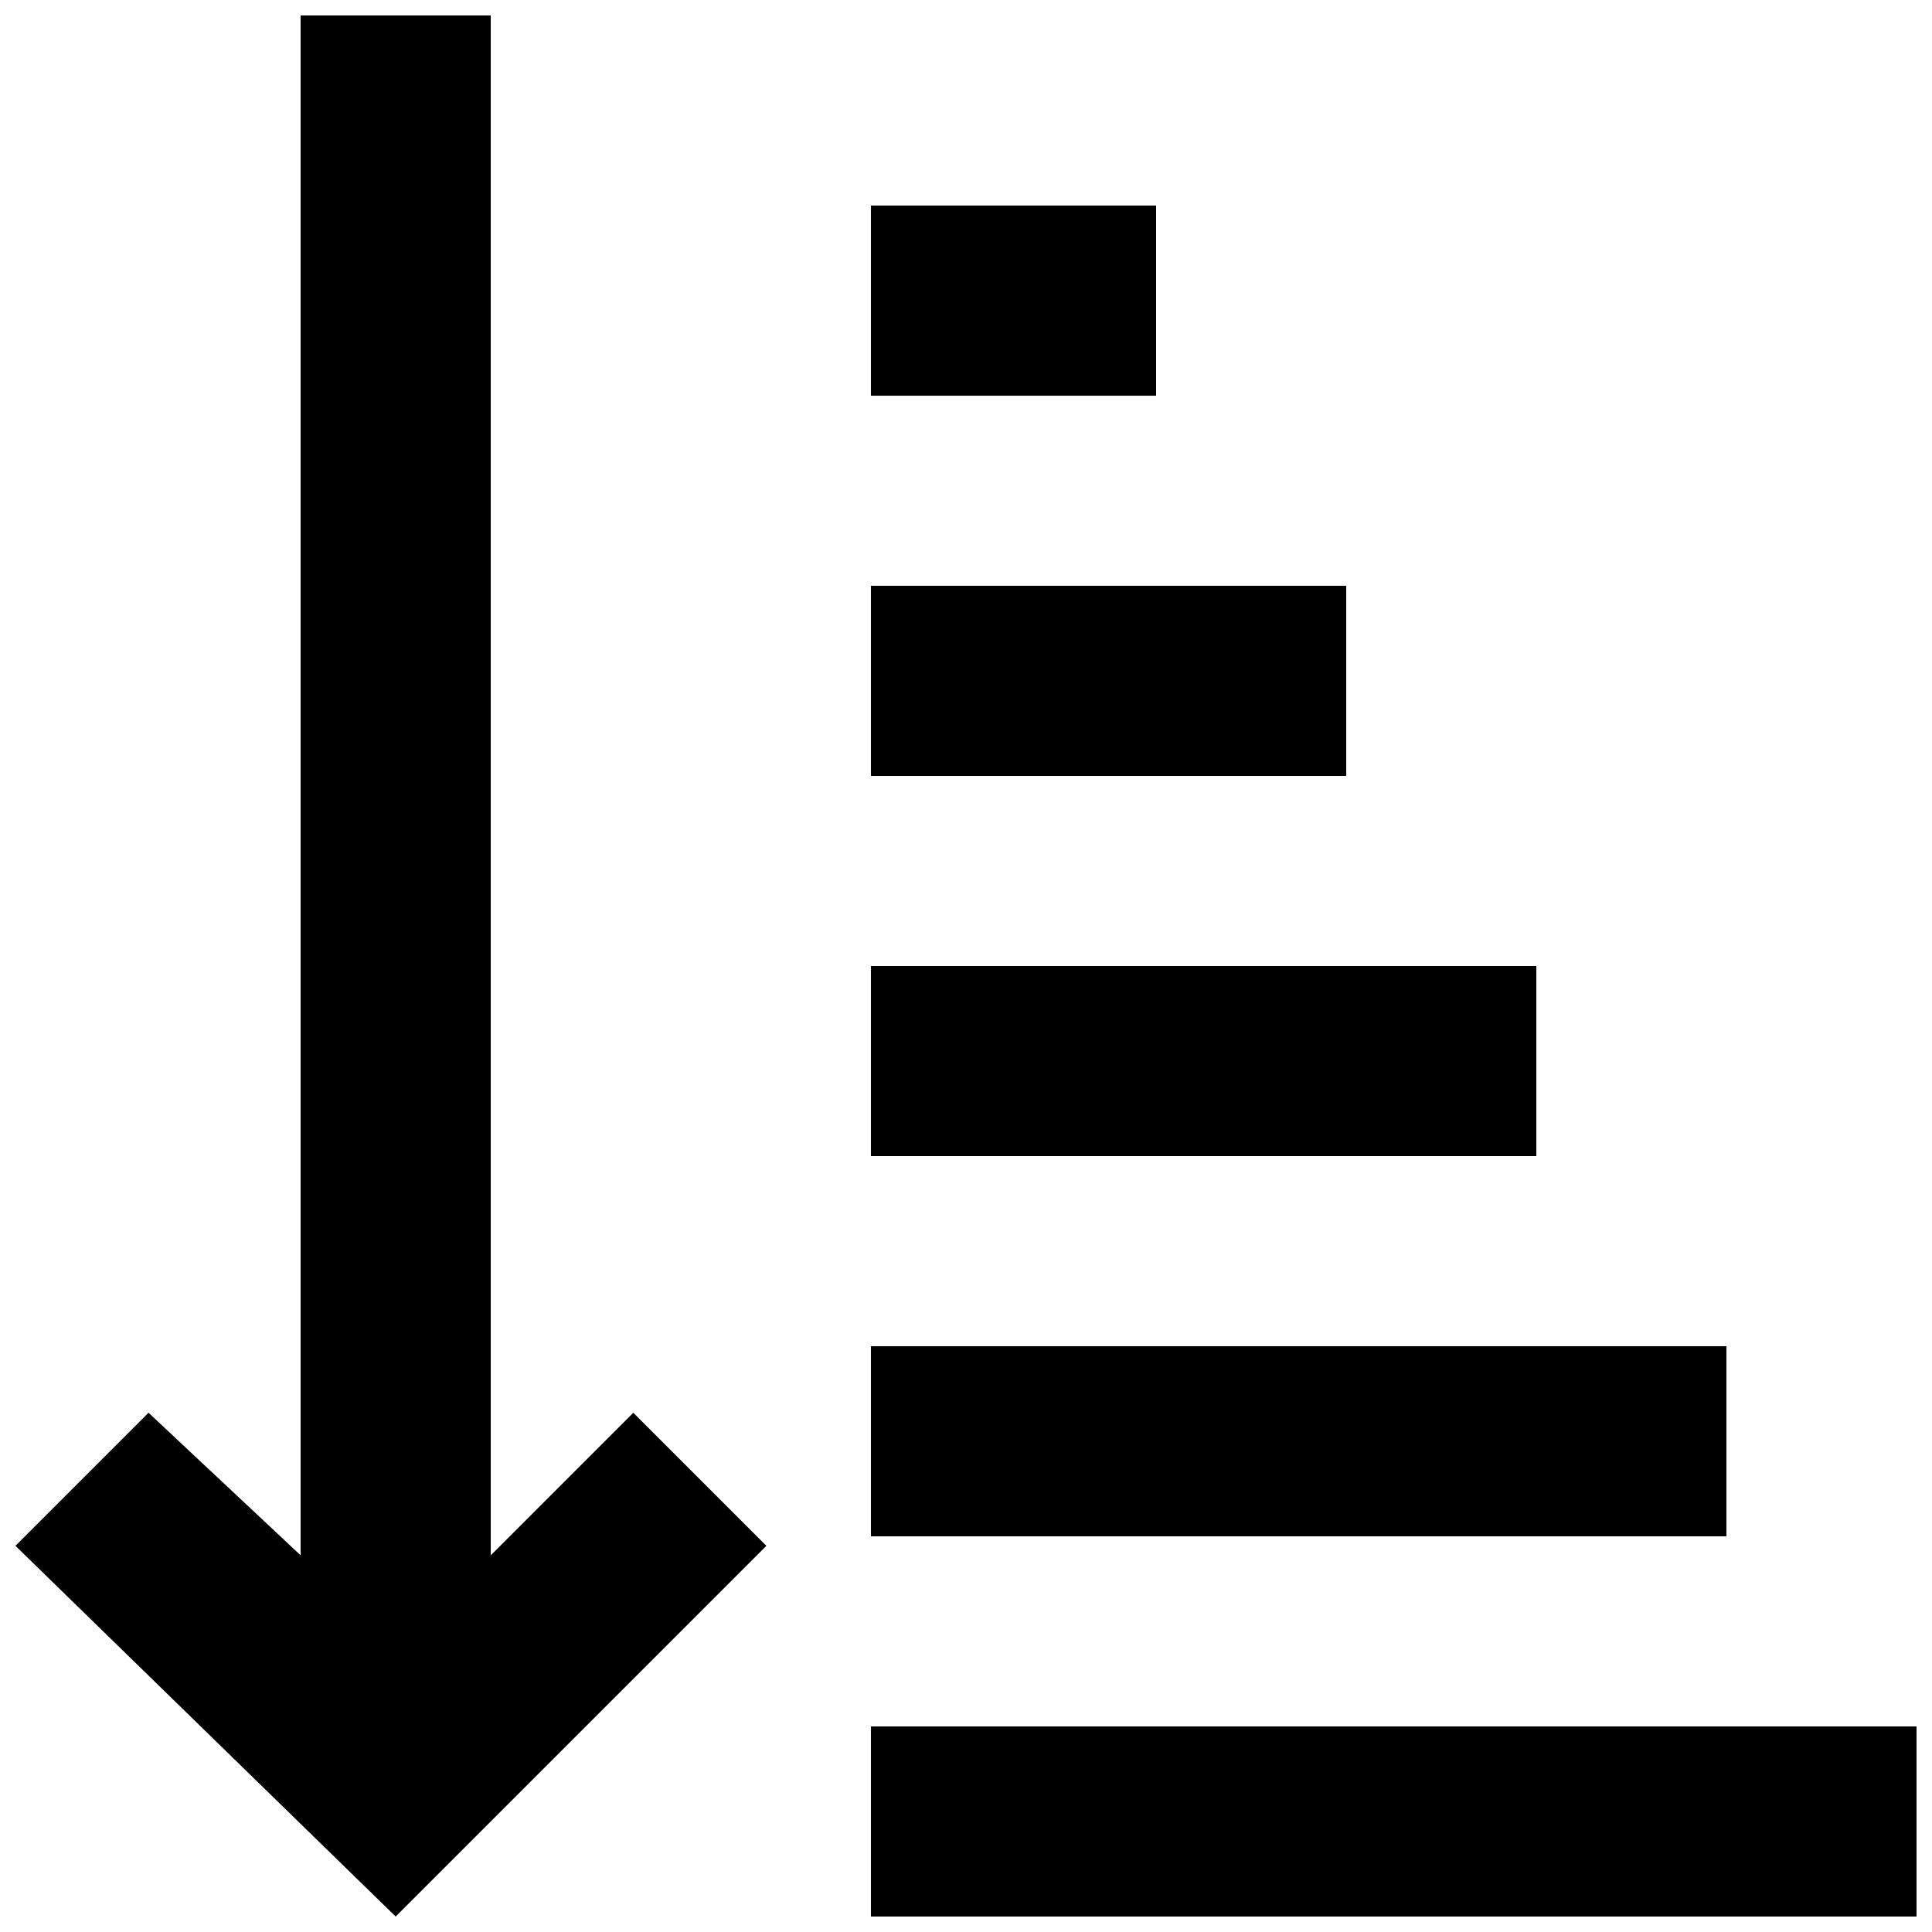 <?xml version="1.0" encoding="UTF-8"?>
<!-- Uploaded to: SVG Repo, www.svgrepo.com, Generator: SVG Repo Mixer Tools -->
<svg width="800px" height="800px" version="1.1" viewBox="144 144 512 512" xmlns="http://www.w3.org/2000/svg">
 <defs>
  <clipPath id="b">
   <path d="m148.09 148.09h199.91v503.81h-199.91z"/>
  </clipPath>
  <clipPath id="a">
   <path d="m374 601h277.9v50.902h-277.9z"/>
  </clipPath>
 </defs>
 <g clip-path="url(#b)">
  <path d="m274.05 556.18v-408.09h-50.383v408.09l-40.305-37.785-35.266 35.266 100.76 98.242 98.242-98.242-35.266-35.266z"/>
 </g>
 <g clip-path="url(#a)">
  <path d="m374.81 601.52h277.09v50.383h-277.09z"/>
 </g>
 <path d="m374.81 500.76h226.71v50.383h-226.71z"/>
 <path d="m374.81 400h176.33v50.383h-176.33z"/>
 <path d="m374.81 299.24h125.95v50.383h-125.95z"/>
 <path d="m374.81 198.48h75.57v50.383h-75.57z"/>
</svg>